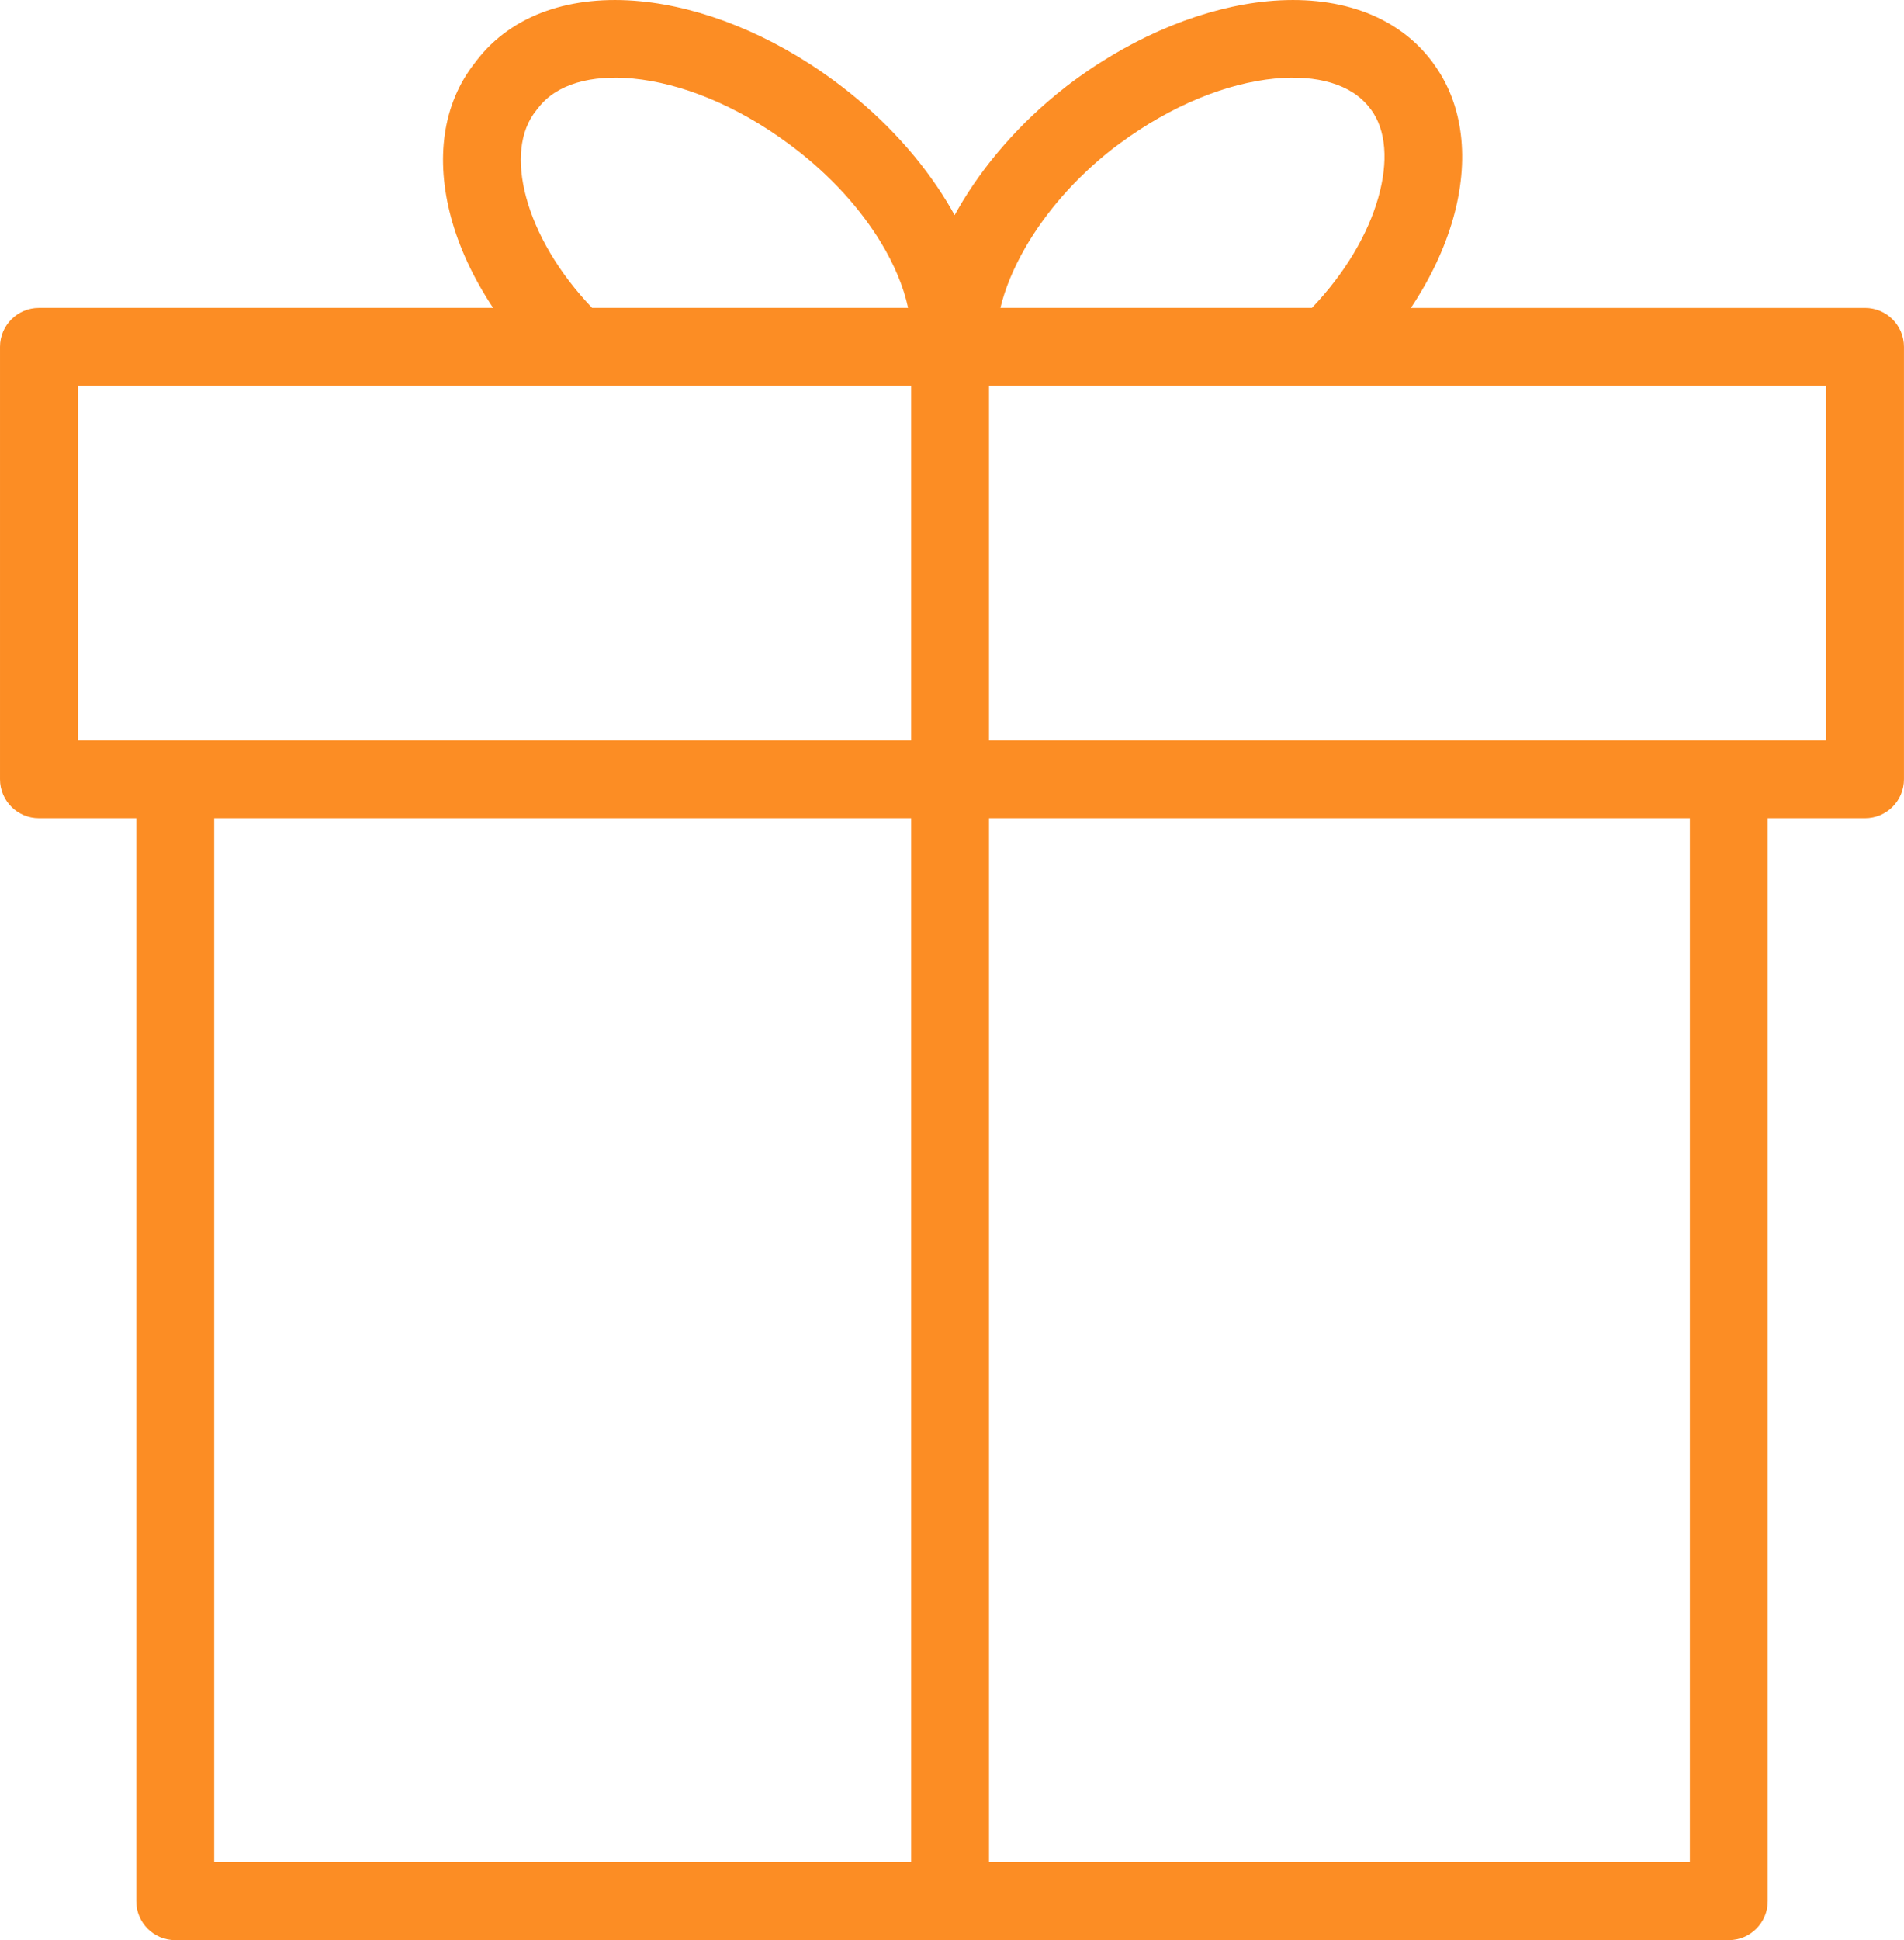 <?xml version="1.0" encoding="UTF-8"?> <!-- Creator: CorelDRAW 2020 (64-Bit) --> <svg xmlns="http://www.w3.org/2000/svg" xmlns:xlink="http://www.w3.org/1999/xlink" xmlns:xodm="http://www.corel.com/coreldraw/odm/2003" xml:space="preserve" width="205.38mm" height="209.176mm" style="shape-rendering:geometricPrecision; text-rendering:geometricPrecision; image-rendering:optimizeQuality; fill-rule:evenodd; clip-rule:evenodd" viewBox="0 0 1326.21 1350.73"> <defs> <style type="text/css"> <![CDATA[ .fil0 {fill:#FC8D24;fill-rule:nonzero} ]]> </style> </defs> <g id="Слой_x0020_1">  <path class="fil0" d="M1231.29 569.64l0 753.96c0,14.98 -12.14,27.12 -27.12,27.12l-542.42 0 -539.71 0c-14.98,0 -27.12,-12.14 -27.12,-27.12l0 -753.96 -67.8 0c-14.98,0 -27.12,-12.14 -27.12,-27.12l0 -301.04c0,-14.98 12.14,-27.12 27.12,-27.12l316.36 0c-13.83,-20.78 -23.76,-42.29 -29.36,-63.14 -10.8,-40.2 -6.07,-78.72 16.63,-107.44 0.4,-0.54 0.78,-1.05 1.14,-1.52 25.02,-32.63 66.64,-45.9 114.01,-41.4 42.84,4.07 91.09,22.95 134.92,55.25 1.74,1.29 3.46,2.57 5.14,3.86 30.88,23.53 56.08,51.69 73.75,80.79 1.82,2.99 3.56,6 5.22,9.02 0.78,-1.42 1.58,-2.84 2.39,-4.25 17.47,-30.32 42.95,-60.08 74.67,-84.78 0.32,-0.26 0.64,-0.53 0.97,-0.78 1.68,-1.29 3.39,-2.57 5.14,-3.86 43.83,-32.3 92.08,-51.18 134.92,-55.25 47.38,-4.5 89,8.77 114.01,41.4l1.14 1.52 -0.04 0.03c21.53,28.89 25.5,67.84 14.01,108.36 -5.83,20.55 -15.74,41.72 -29.4,62.2l316.34 0c14.98,0 27.12,12.14 27.12,27.12l0 301.04c0,14.98 -12.14,27.12 -27.12,27.12l-67.8 0zm-534.47 -355.28l216.98 0c23.25,-24.36 39.02,-51.4 46.23,-76.82 7,-24.7 5.68,-46.94 -5.29,-61.56l-0.17 -0.24 -0.04 0.03 -0.51 -0.67c-12.78,-16.67 -36.98,-23.17 -65.92,-20.42 -33.47,3.18 -72.05,18.58 -108.01,45.08 -1.41,1.04 -2.84,2.11 -4.29,3.22l-0.62 0.46c-26.14,20.35 -46.95,44.55 -61.03,68.99 -8.27,14.36 -14.16,28.61 -17.33,41.93zm-284.4 0l220.11 0c-3.11,-14.64 -9.61,-30.17 -19,-45.64 -14.17,-23.34 -34.79,-46.23 -60.4,-65.74 -1.45,-1.11 -2.88,-2.19 -4.29,-3.22 -35.96,-26.5 -74.54,-41.9 -108.01,-45.08 -28.94,-2.75 -53.14,3.75 -65.92,20.42l-0.51 0.67 -0.02 -0.01c-0.27,0.36 -0.54,0.72 -0.83,1.07 -11.72,14.42 -13.59,36.24 -7.09,60.41 6.85,25.49 22.61,52.66 45.96,77.12zm276.46 54.24l0 246.8 515.3 0 67.8 0 0 -246.8 -583.1 0zm0 301.04l0 726.84 488.18 0 0 -726.84 -488.18 0zm-54.24 726.84l0 -726.84 -485.46 0 0 726.84 485.46 0zm0 -781.08l0 -246.8 -580.39 0 0 246.8 67.8 0 512.59 0z"></path> </g> </svg> 